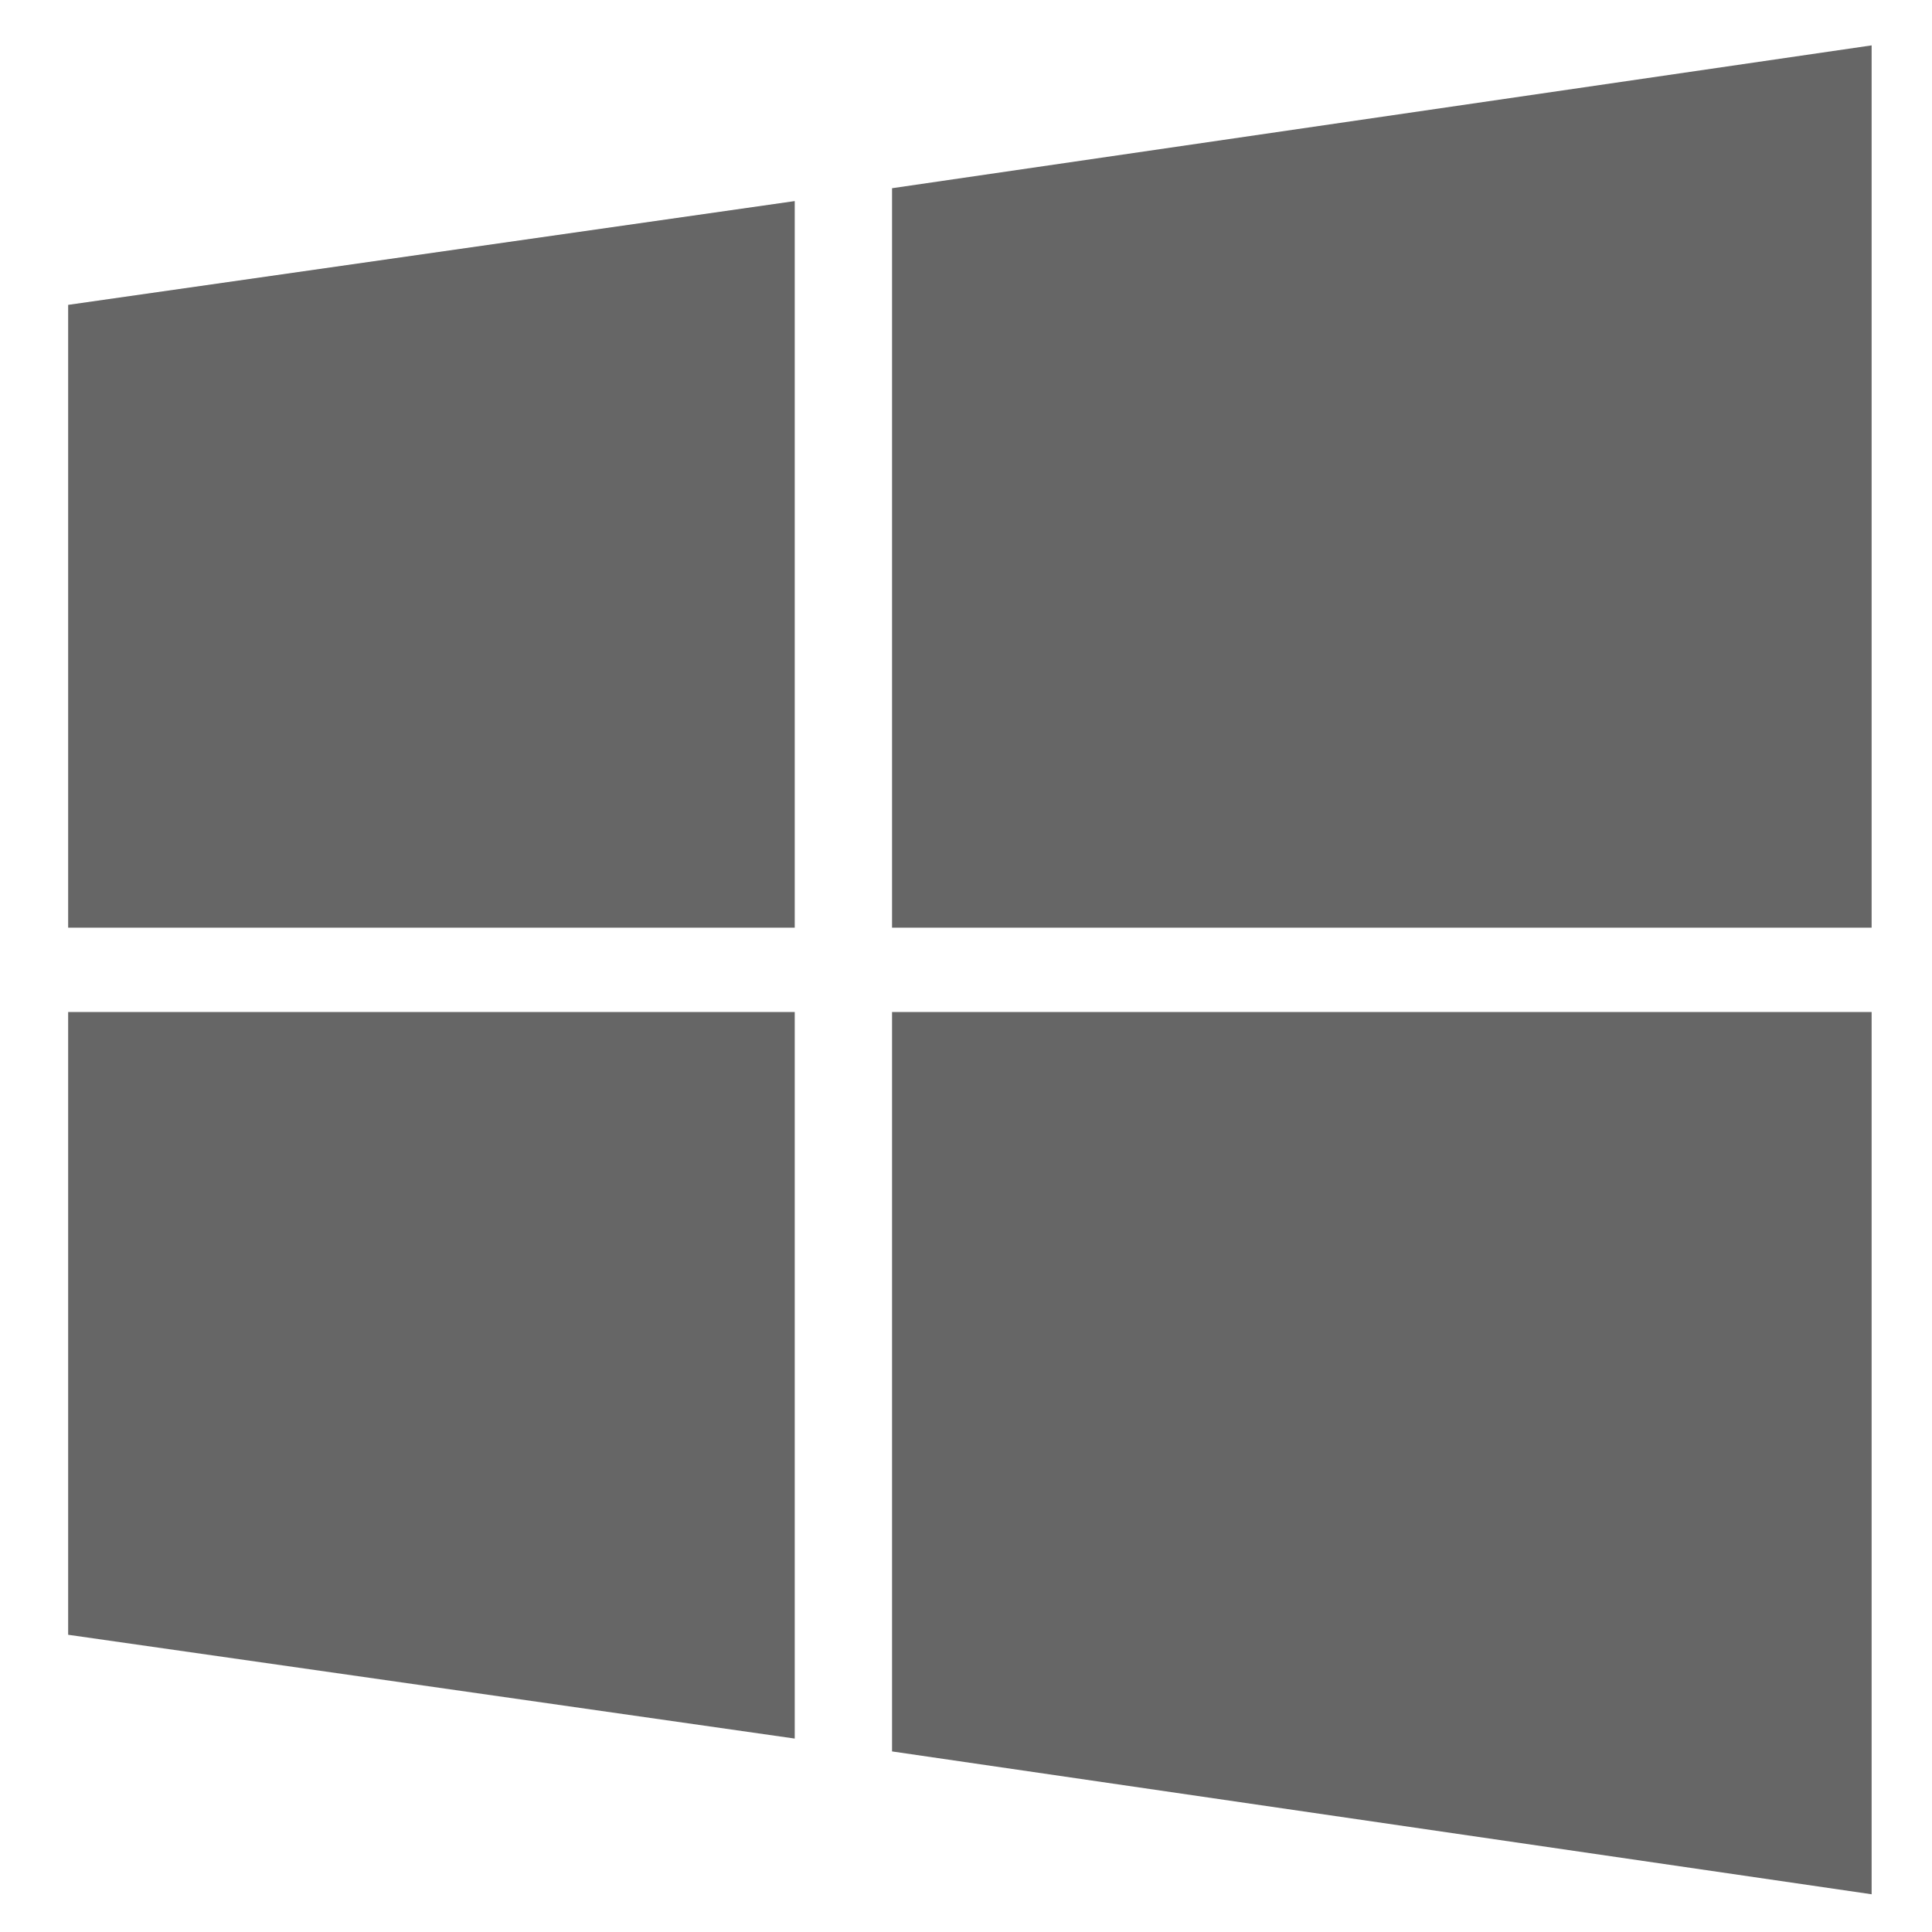 <svg xmlns="http://www.w3.org/2000/svg" width="512" height="512" fill="#666"><path d="M210.612 245.837H18.061V80.793l192.551-27.506zM496 245.837H236.4V49.88L496 12.025zM210.612 268.188H18.061v165.043l192.551 27.508zM496 268.188H236.4v195.956L496 502z"/></svg>